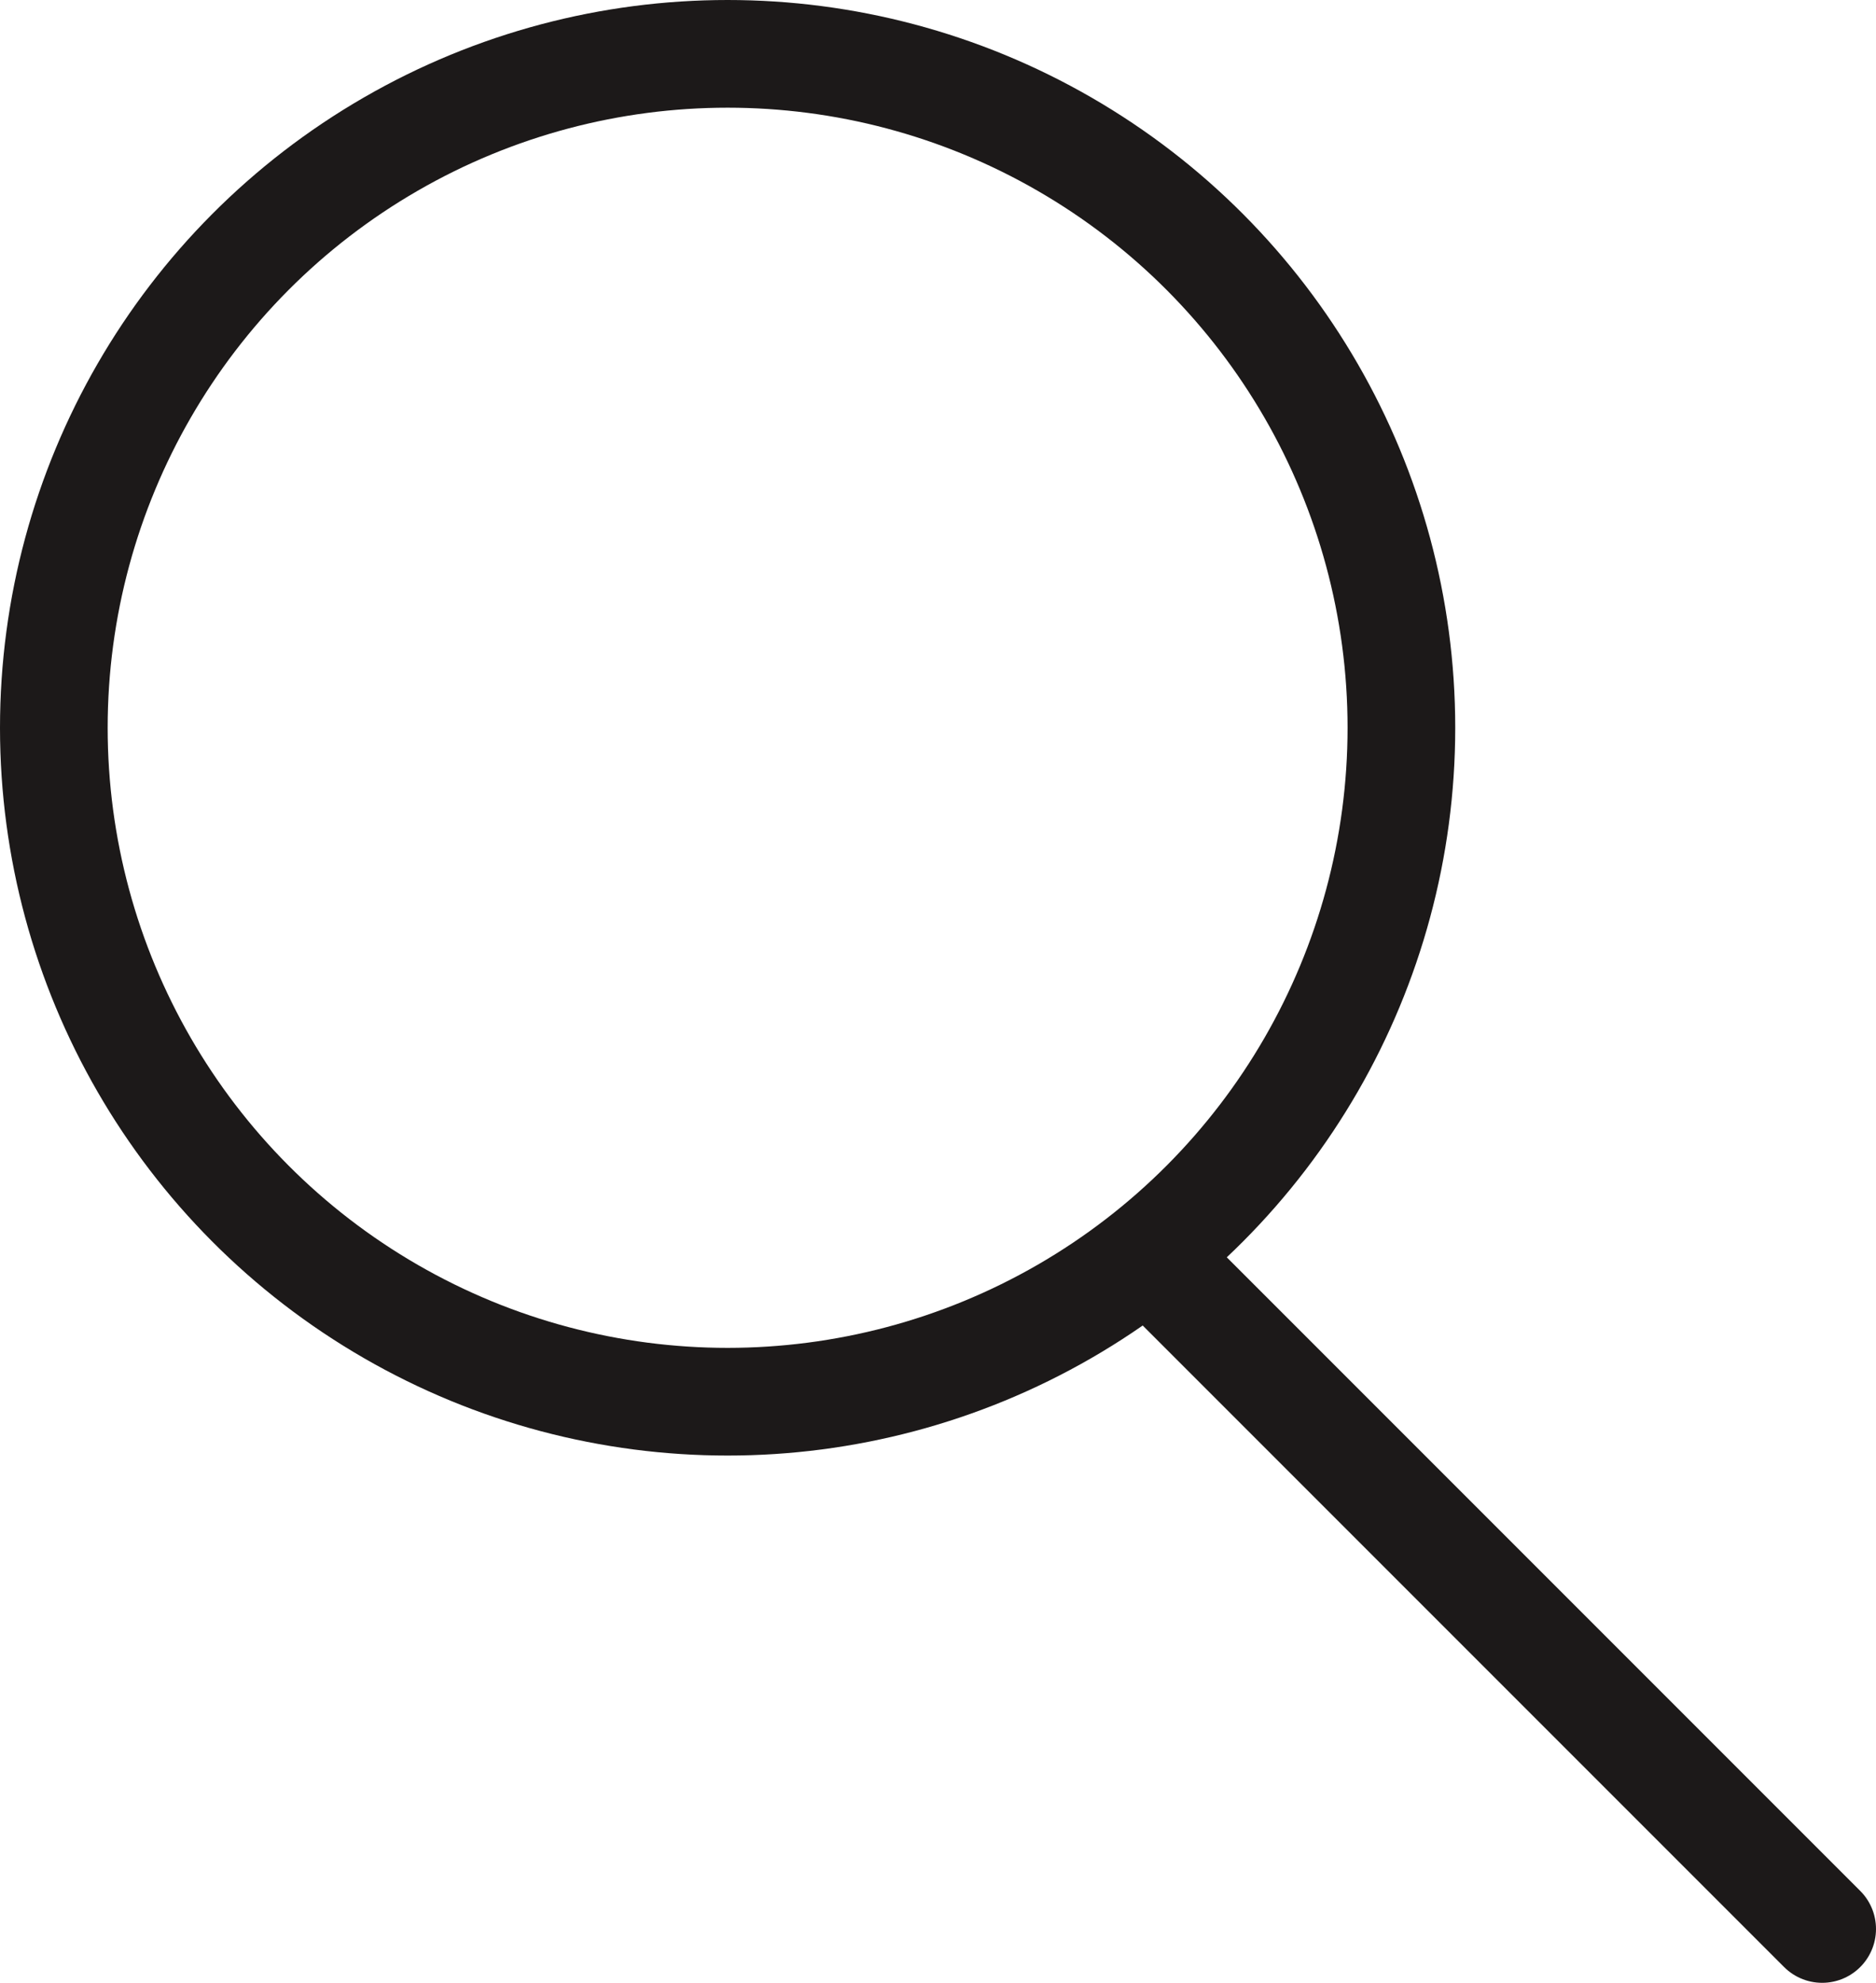 <?xml version="1.0" encoding="UTF-8"?>
<svg id="Layer_2" data-name="Layer 2" xmlns="http://www.w3.org/2000/svg" viewBox="0 0 87.12 92.06">
  <defs>
    <style>
      .cls-1 {
        fill: none;
        stroke: #1c1919;
        stroke-linecap: round;
        stroke-linejoin: round;
        stroke-width: 5px;
      }
    </style>
  </defs>
  <g id="Layer_2-2" data-name="Layer 2">
    <g>
      <circle class="cls-1" cx="33.79" cy="33.79" r="31.29"/>
      <line class="cls-1" x1="53.35" y1="58.29" x2="84.62" y2="89.56"/>
    </g>
  </g>
</svg>